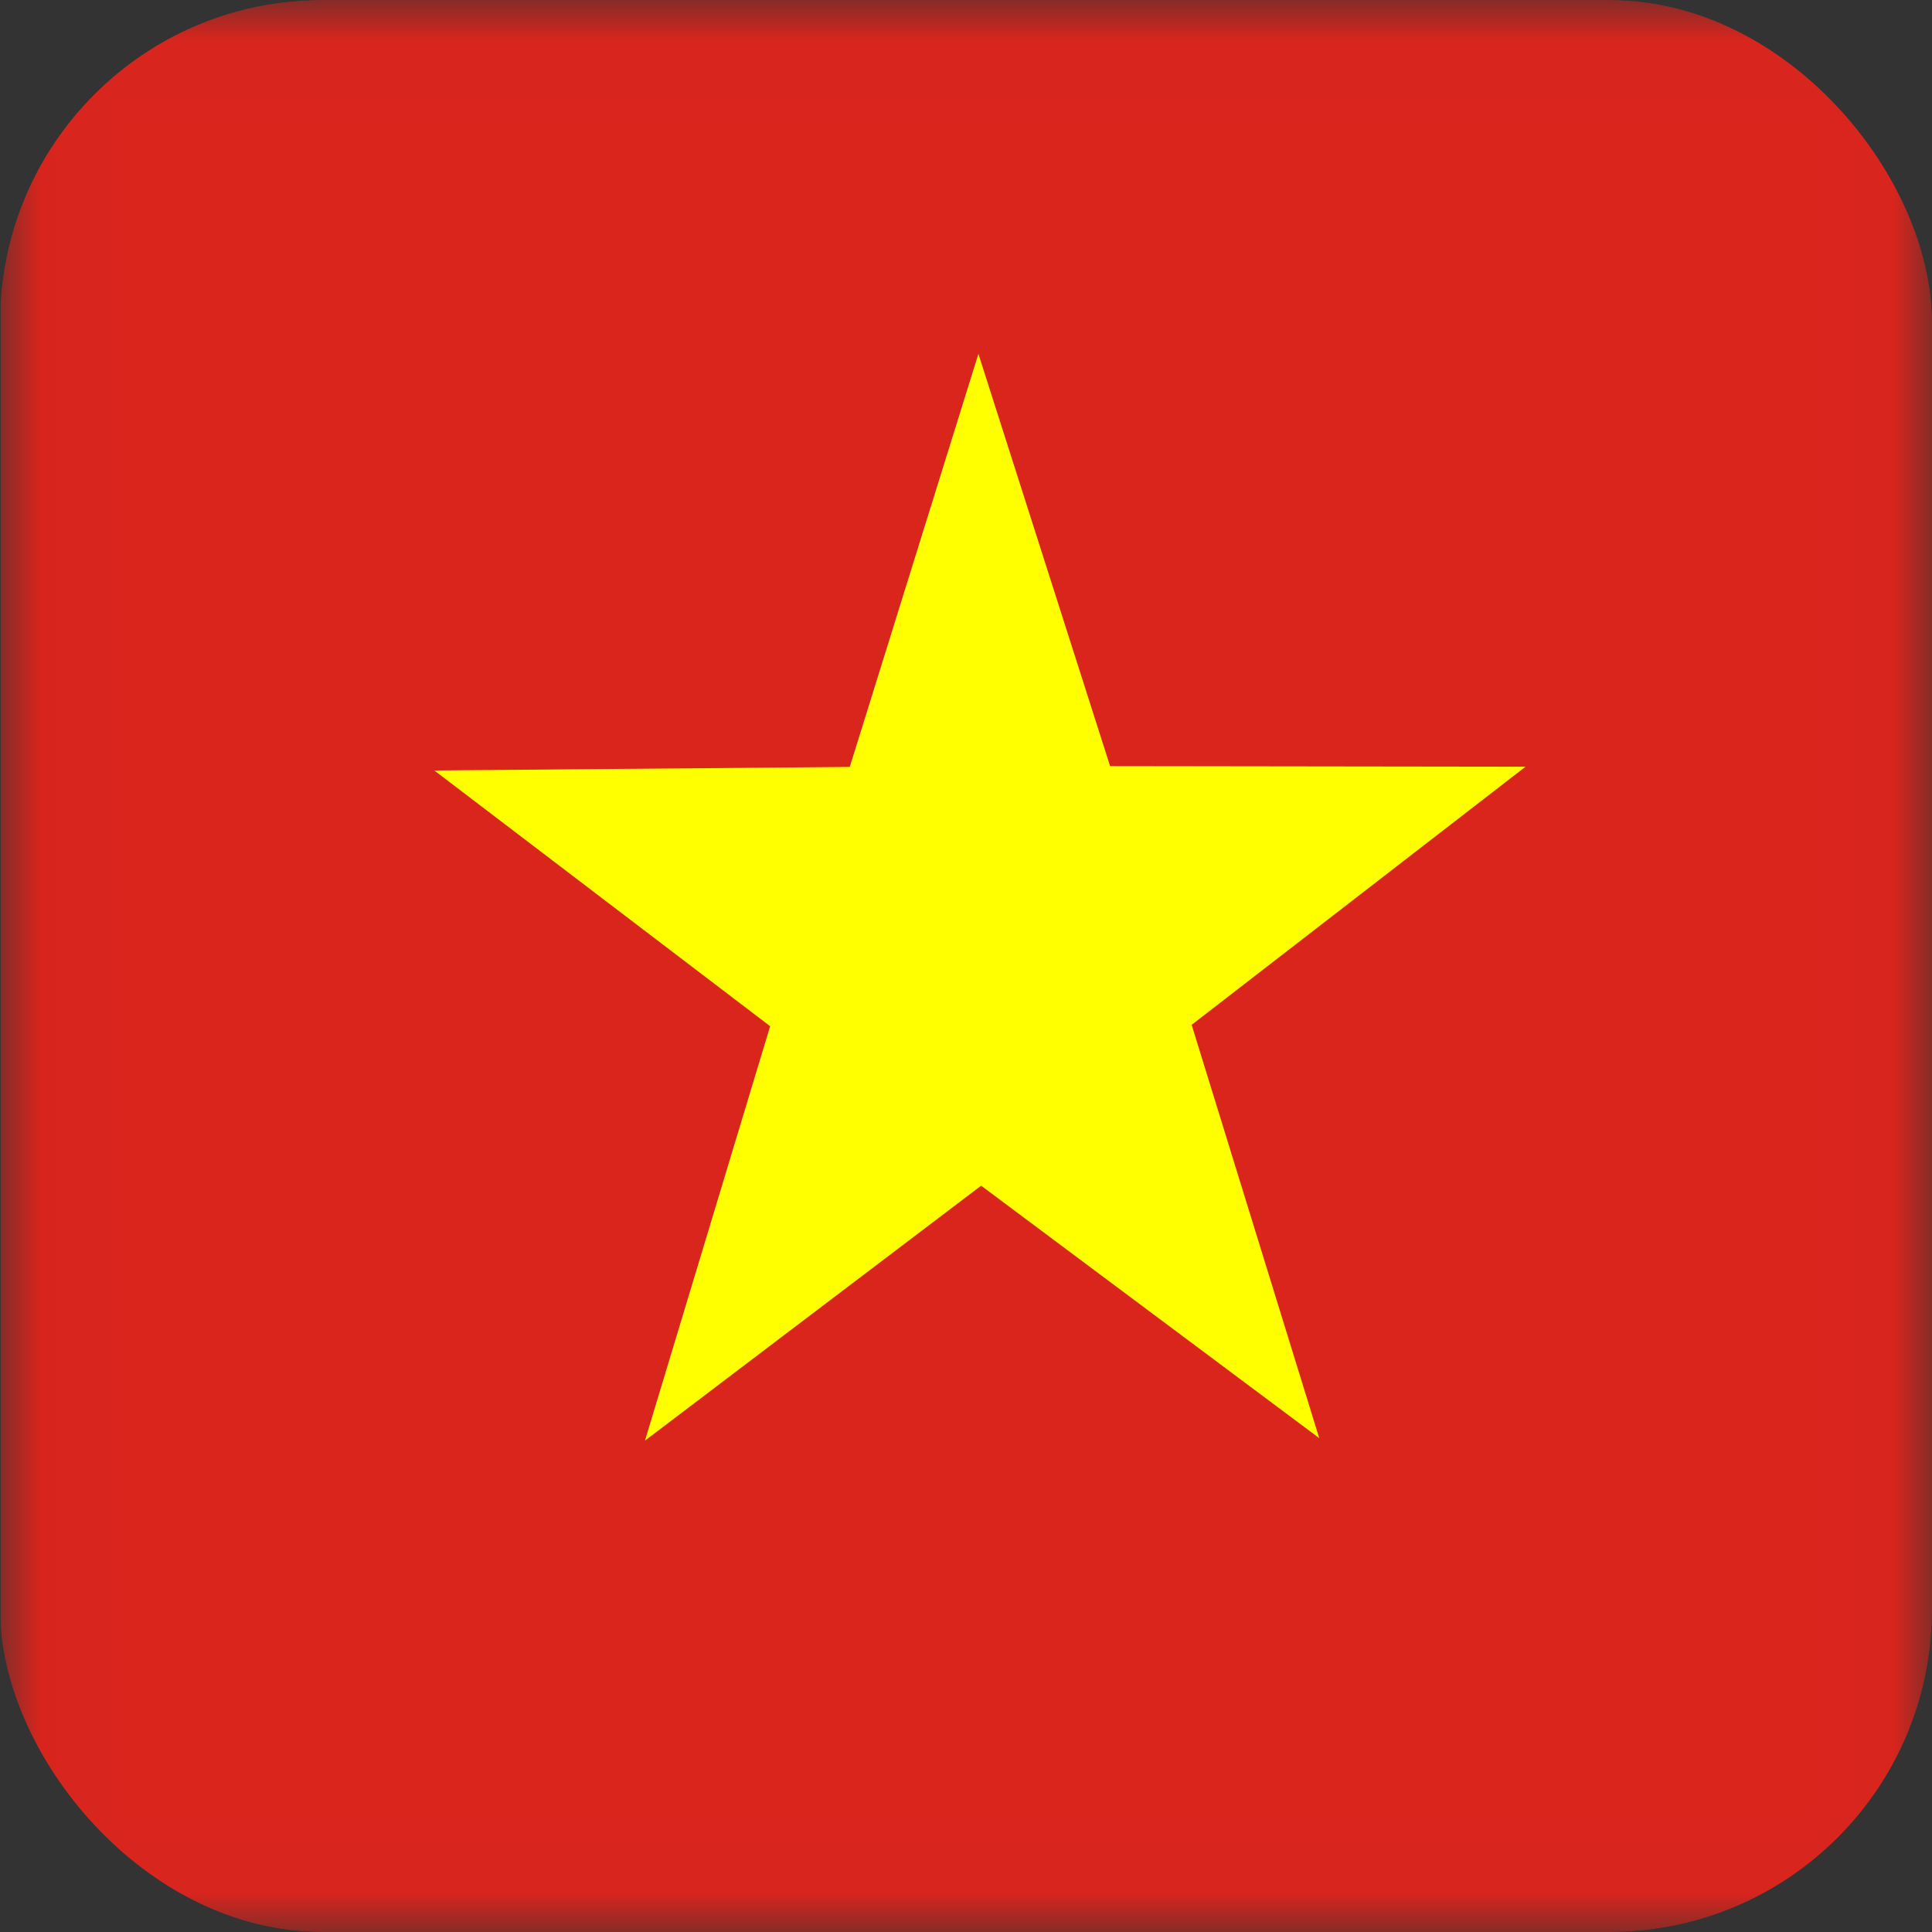 <svg width="24" height="24" viewBox="0 0 24 24" fill="none" xmlns="http://www.w3.org/2000/svg">
<rect x="0" y="0" width="24" height="24" fill="#333333" stroke="none"/>
<g clip-path="url(#clip0_1985_93010)">
<g clip-path="url(#clip1_1985_93010)">
<mask id="mask0_1985_93010" style="mask-type:luminance" maskUnits="userSpaceOnUse" x="0" y="0" width="25" height="25">
<path d="M23.987 0.017V23.984H0.022V0.017H23.987Z" fill="white" stroke="white" stroke-width="0.034"/>
</mask>
<g mask="url(#mask0_1985_93010)">
<path fill-rule="evenodd" clip-rule="evenodd" d="M-5.998 0H30.002V24.001H-5.998V0Z" fill="#DA251D"/>
<path fill-rule="evenodd" clip-rule="evenodd" d="M16.388 17.865L12.188 14.729L8.012 17.896L9.567 12.748L5.395 9.571L10.556 9.527L12.154 4.396L13.79 9.517L18.951 9.524L14.803 12.731L16.388 17.865Z" fill="#FFFF00"/>
</g>
</g>
</g>
<defs>
<clipPath id="clip0_1985_93010">
<rect width="24" height="24" rx="4" fill="white"/>
</clipPath>
<clipPath id="clip1_1985_93010">
<rect width="23.998" height="24.001" fill="white" transform="translate(0.006)"/>
</clipPath>
</defs>
</svg>
